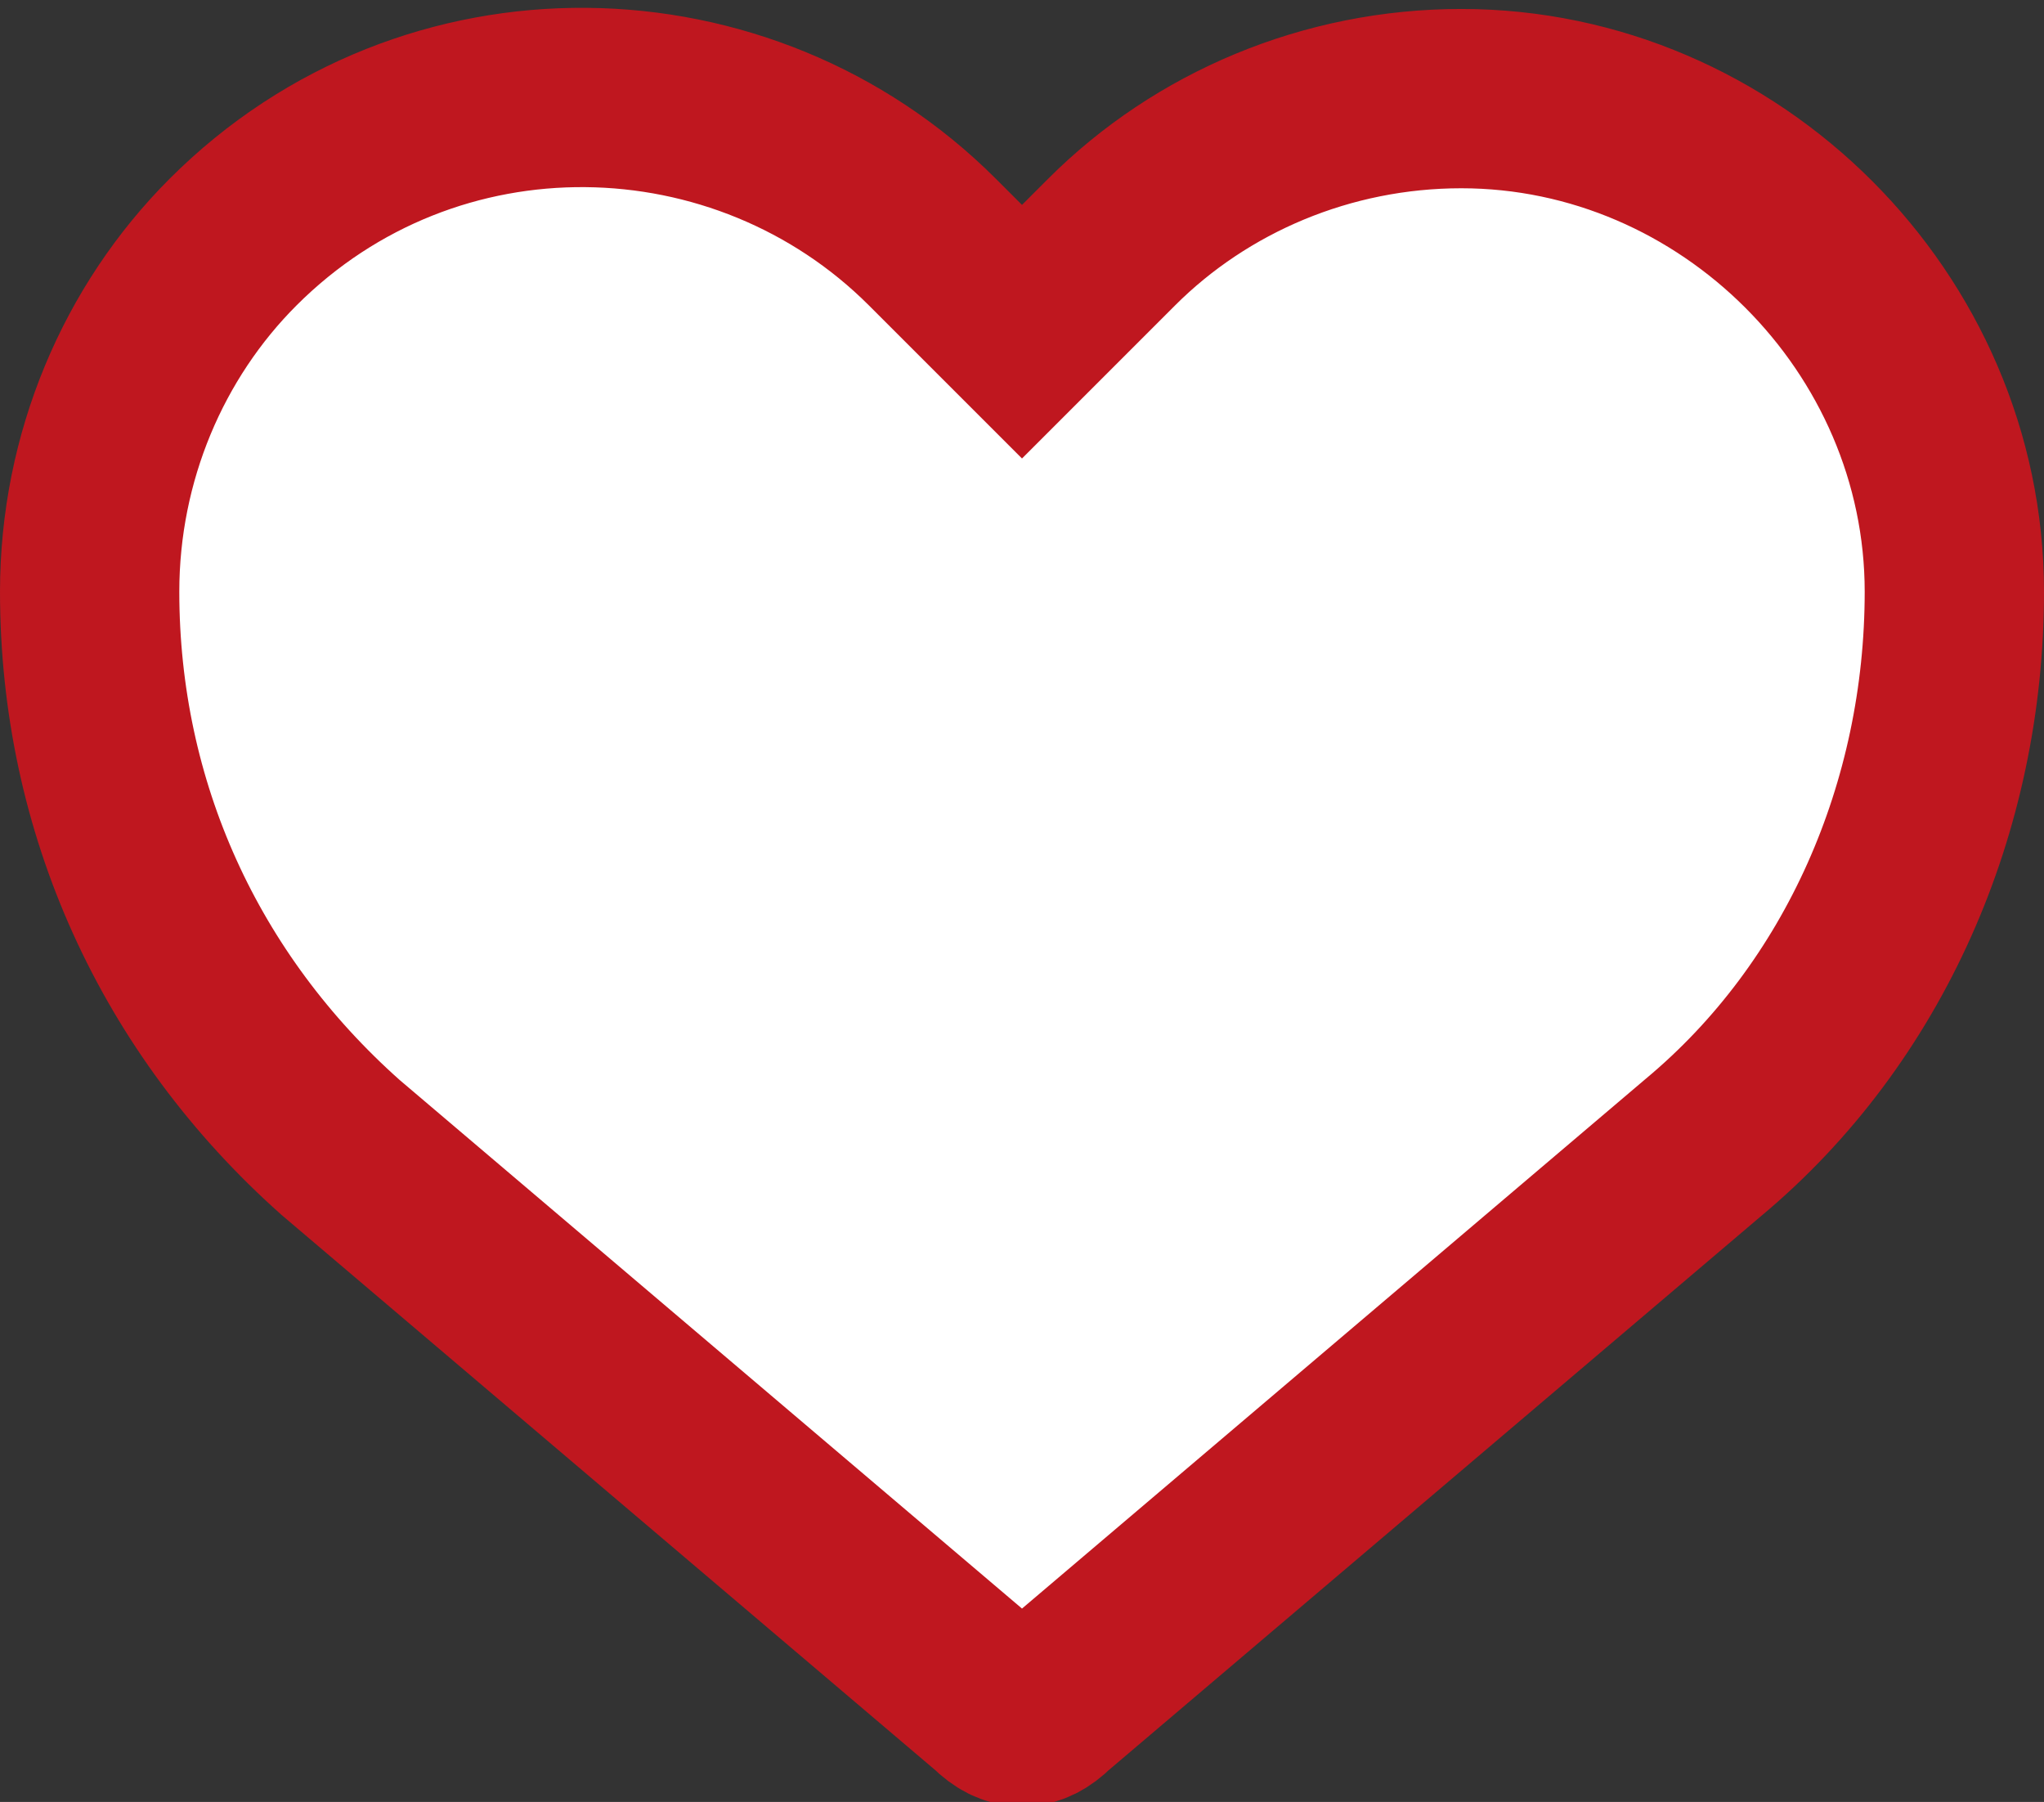 <?xml version="1.0" encoding="UTF-8"?>
<svg xmlns="http://www.w3.org/2000/svg" version="1.1" viewBox="0 0 22.8 20.1">
  <rect x="0" y="0" width="22.8" height="20.1" fill="#333333" stroke="none"/>
  <defs>
    <style>
      .cls-1 {
        fill: #fff;
        stroke: #bf171f;
        stroke-width: 2px;
      }
    </style>
  </defs>
  <!-- Generator: Adobe Illustrator 28.7.1, SVG Export Plug-In . SVG Version: 1.2.0 Build 142)  -->
  <g>
    <g id="Calque_1">
      <g id="detail-no-like">
        <path id="Tracé_112" class="cls-1" d="M16.3,1.1c-1.5,0-2.9.6-3.9,1.6l-1,1-1-1c-2.1-2.1-5.6-2.2-7.8,0-1,1-1.6,2.4-1.6,3.9,0,2.4,1,4.6,2.8,6.2l7.3,6.2c.2.2.4.2.6,0l7.3-6.2c1.8-1.5,2.8-3.8,2.8-6.2,0-3-2.5-5.5-5.5-5.5Z"/>
      </g>
    </g>
  </g>
</svg>
